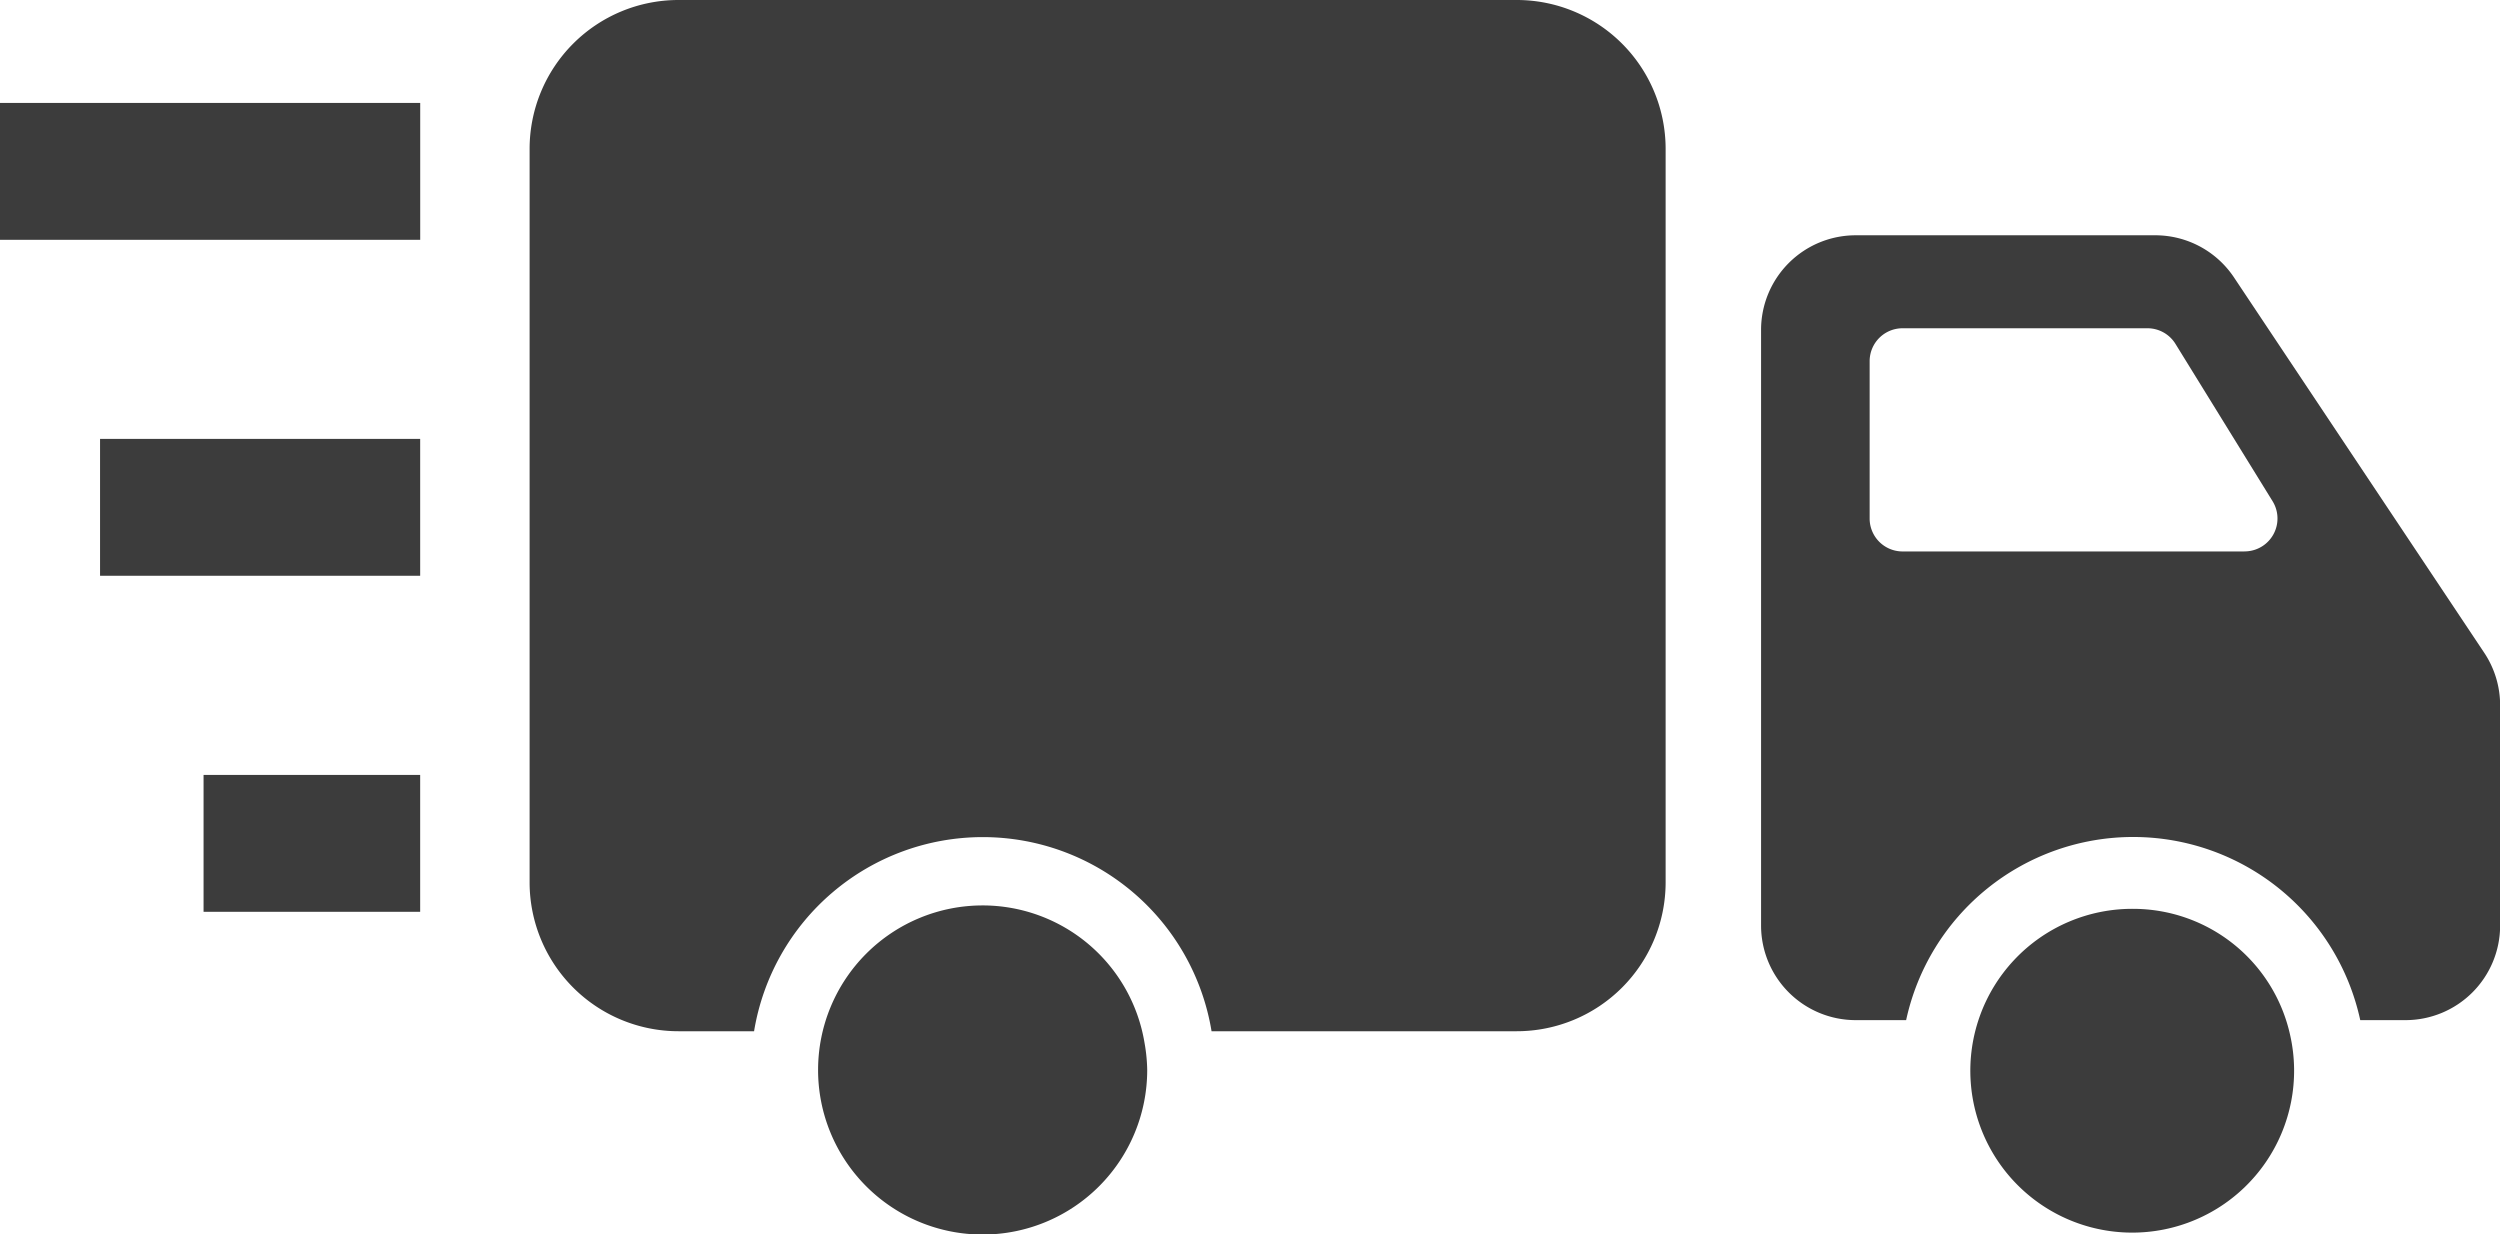 <svg xmlns="http://www.w3.org/2000/svg" width="60.767" height="30" viewBox="0 0 60.767 30">
  <g id="Grupo_3488" data-name="Grupo 3488" transform="translate(-511.976 -454.283)">
    <rect id="Rectángulo_2550" data-name="Rectángulo 2550" width="10.214" height="3.327" transform="translate(511.976 456.785)" fill="#3c3c3c"/>
    <rect id="Rectángulo_2551" data-name="Rectángulo 2551" width="7.781" height="3.327" transform="translate(514.408 464.951)" fill="#3c3c3c"/>
    <rect id="Rectángulo_2552" data-name="Rectángulo 2552" width="5.265" height="3.327" transform="translate(516.924 473.119)" fill="#3c3c3c"/>
    <g id="Grupo_3044" data-name="Grupo 3044" transform="translate(524.844 454.283)">
      <path id="Trazado_2646" data-name="Trazado 2646" d="M547.97,454.283H527.6a3.619,3.619,0,0,0-3.619,3.619V475.73a3.62,3.62,0,0,0,3.619,3.619h1.837a5.635,5.635,0,0,1,11.12,0h7.418a3.62,3.62,0,0,0,3.619-3.619V457.9A3.619,3.619,0,0,0,547.97,454.283Z" transform="translate(-523.976 -454.283)" fill="#3c3c3c"/>
      <path id="Trazado_2647" data-name="Trazado 2647" d="M569.468,469.758l-6.079-9.118a2.3,2.3,0,0,0-1.915-1.024h-7.28a2.3,2.3,0,0,0-2.3,2.3v14.477a2.3,2.3,0,0,0,2.3,2.3h1.226a5.647,5.647,0,0,1,11.038,0h1.1a2.3,2.3,0,0,0,2.3-2.3v-5.359A2.3,2.3,0,0,0,569.468,469.758Zm-5.825-2.457h-8.31a.8.8,0,0,1-.8-.805v-3.82a.8.8,0,0,1,.8-.8h5.951a.8.8,0,0,1,.684.382l2.358,3.82A.8.8,0,0,1,563.643,467.3Z" transform="translate(-521.956 -453.897)" fill="#3c3c3c"/>
    </g>
    <path id="Trazado_2648" data-name="Trazado 2648" d="M534.519,474.806a4,4,0,1,0,4,4,4.1,4.1,0,0,0-.066-.664A3.989,3.989,0,0,0,534.519,474.806Z" transform="translate(1.342 1.485)" fill="#3c3c3c"/>
    <path id="Trazado_2649" data-name="Trazado 2649" d="M560.592,474.884a3.935,3.935,0,1,0,3.818,3.078A3.91,3.91,0,0,0,560.592,474.884Z" transform="translate(3.234 1.49)" fill="#3c3c3c"/>
  </g>
</svg>
